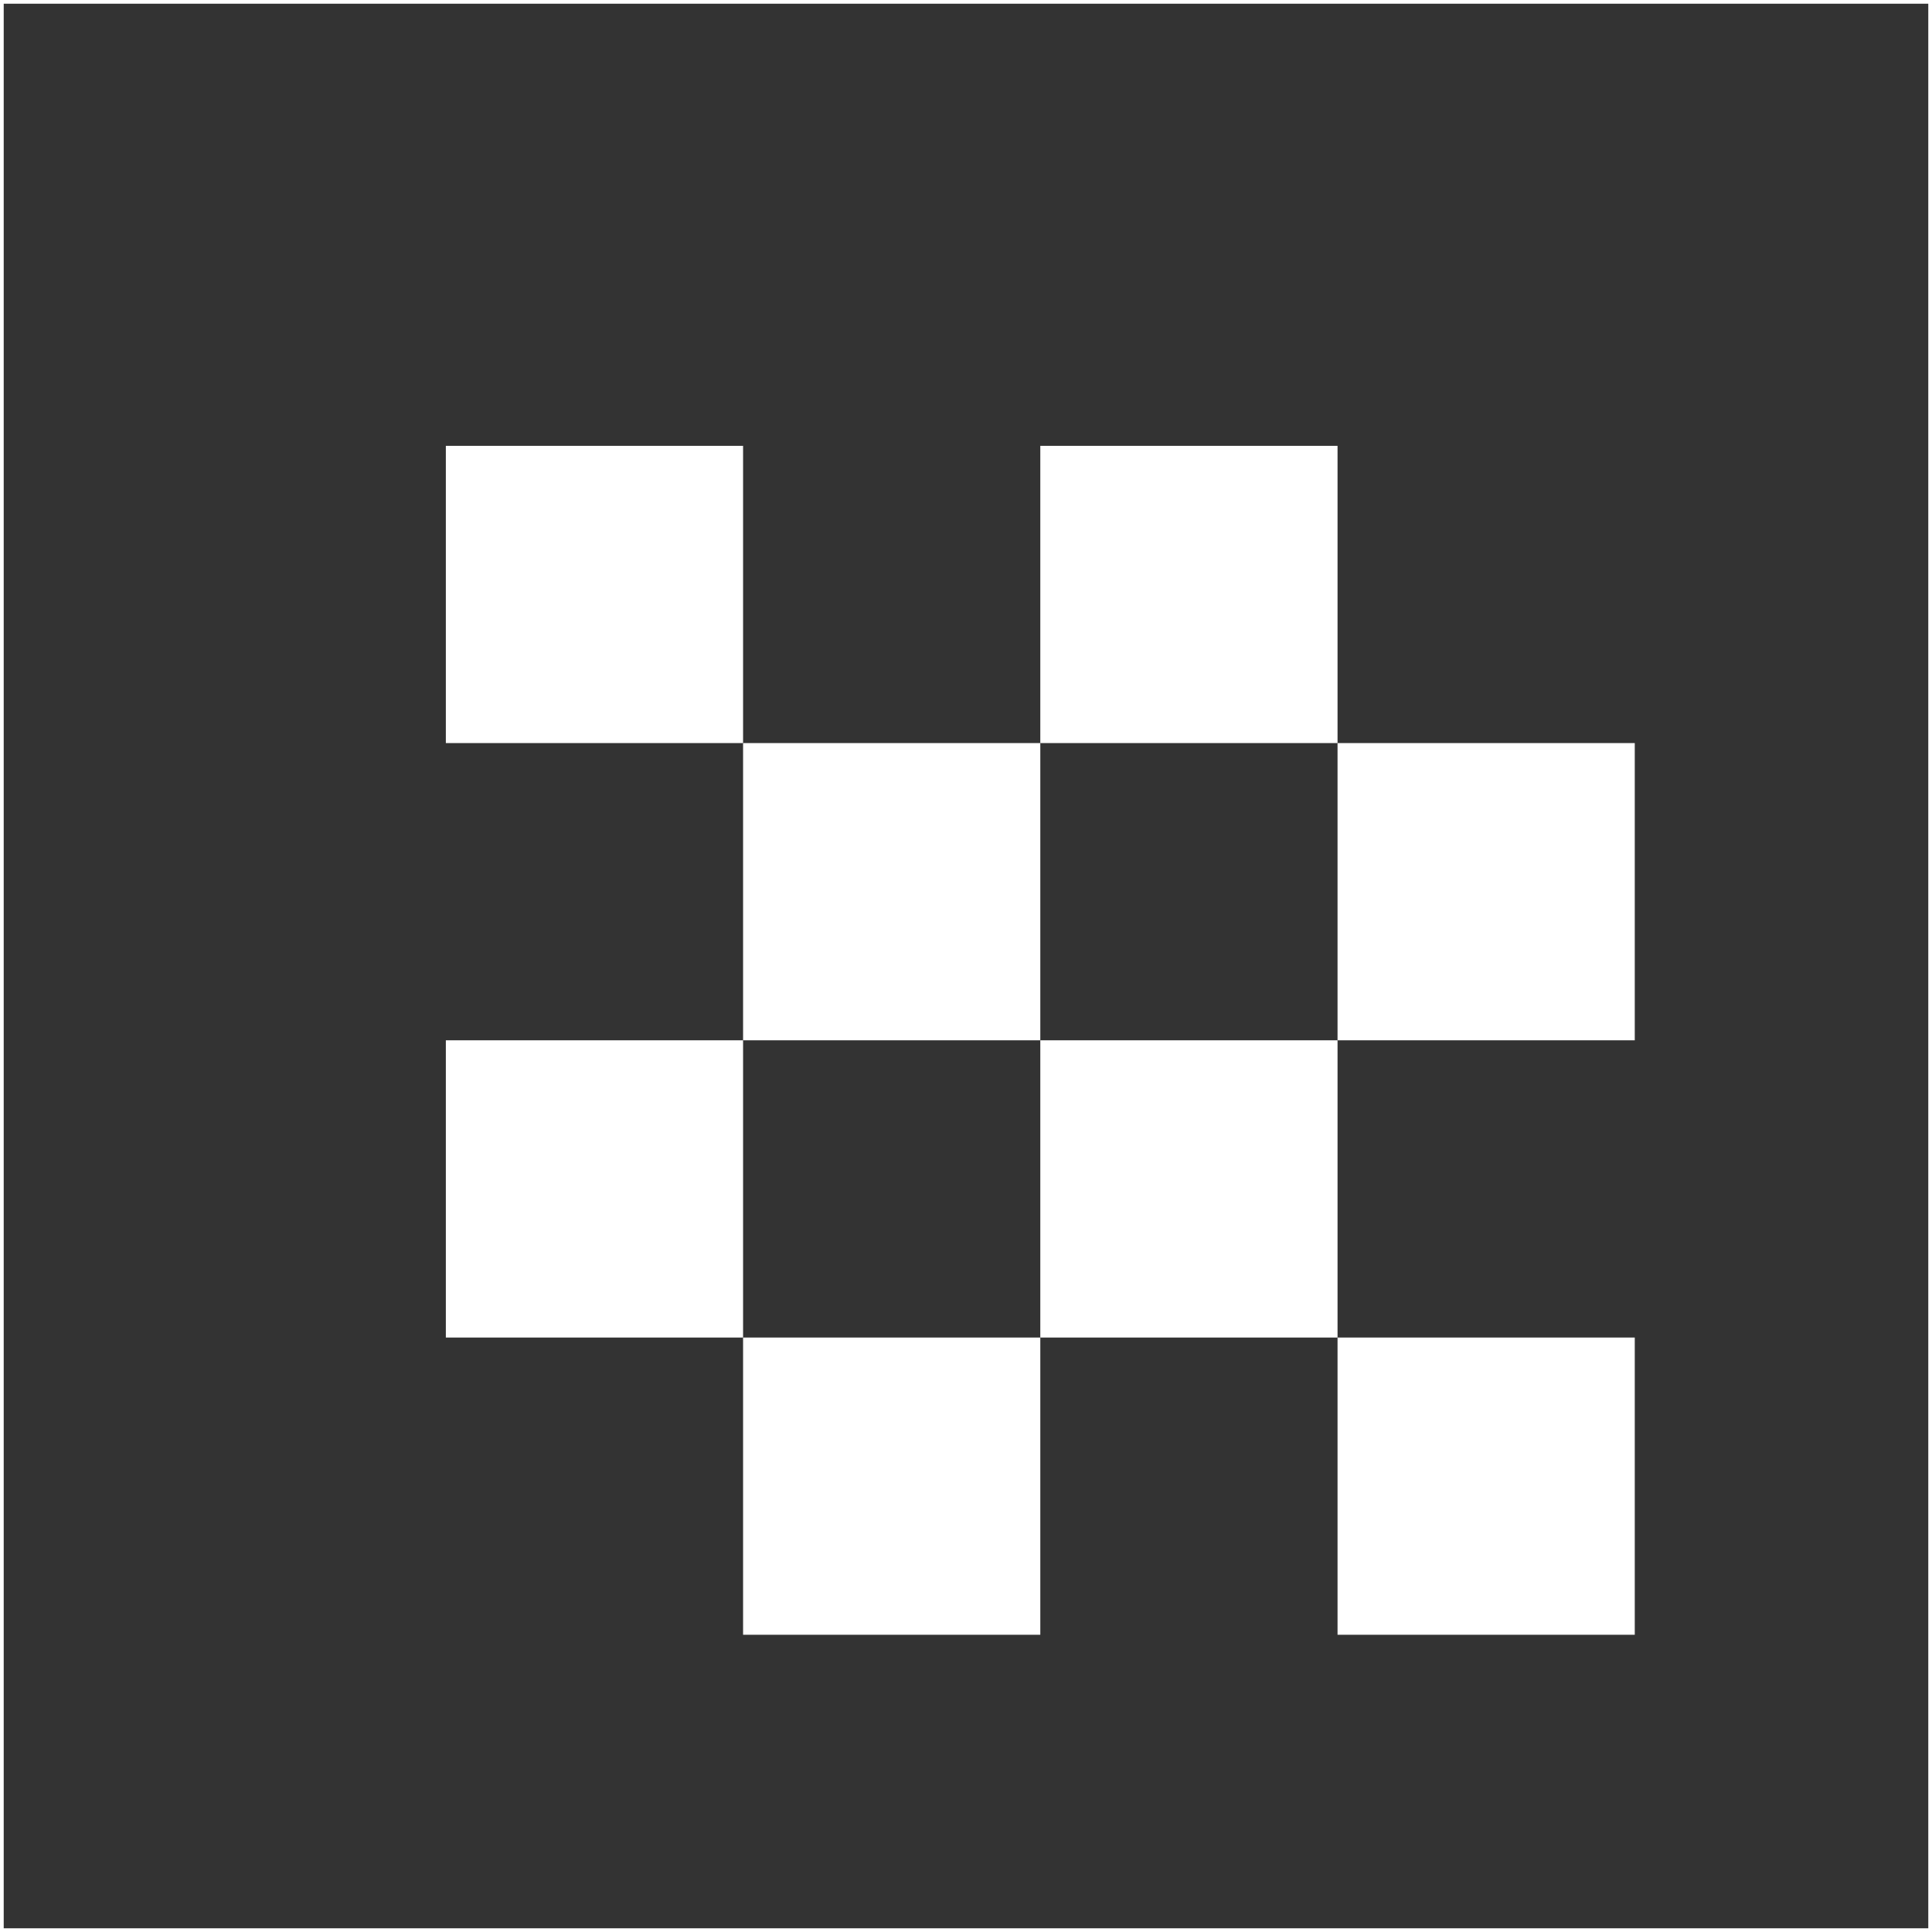 <?xml version="1.0" encoding="UTF-8" standalone="no"?>
<svg xmlns:xlink="http://www.w3.org/1999/xlink" height="13.0px" width="13.0px" xmlns="http://www.w3.org/2000/svg">
  <rect width="100%" height="100%" fill="#333333" stroke="none"/>
  <g transform="matrix(1.0, 0.0, 0.0, 1.0, -488.0, -18.95)">
    <path d="M501.0 31.95 L488.0 31.95 488.0 18.95 501.0 18.95 501.0 31.95 Z" fill="none" stroke="#ffffff" stroke-linecap="round" stroke-linejoin="round" stroke-width="0.05"/>
    <path d="M495.0 23.95 L495.0 21.95 497.0 21.95 497.0 23.95 495.0 23.95 M493.0 23.95 L491.0 23.95 491.0 21.95 493.0 21.95 493.0 23.95 M497.0 25.95 L497.0 27.95 495.0 27.95 495.0 25.95 497.0 25.95 M493.0 27.95 L491.0 27.95 491.0 25.95 493.0 25.95 493.0 27.95" fill="#ffffff" fill-rule="evenodd" stroke="none"/>
    <path d="M499.0 27.95 L499.0 29.95 497.0 29.95 497.0 27.95 499.0 27.95 M497.0 23.95 L499.0 23.95 499.0 25.95 497.0 25.95 497.0 23.95 M495.0 27.95 L495.0 29.95 493.0 29.95 493.0 27.95 495.0 27.95 M493.0 23.95 L495.0 23.95 495.0 25.95 493.0 25.95 493.0 23.95" fill="#ffffff" fill-rule="evenodd" stroke="none"/>
  </g>
</svg>

